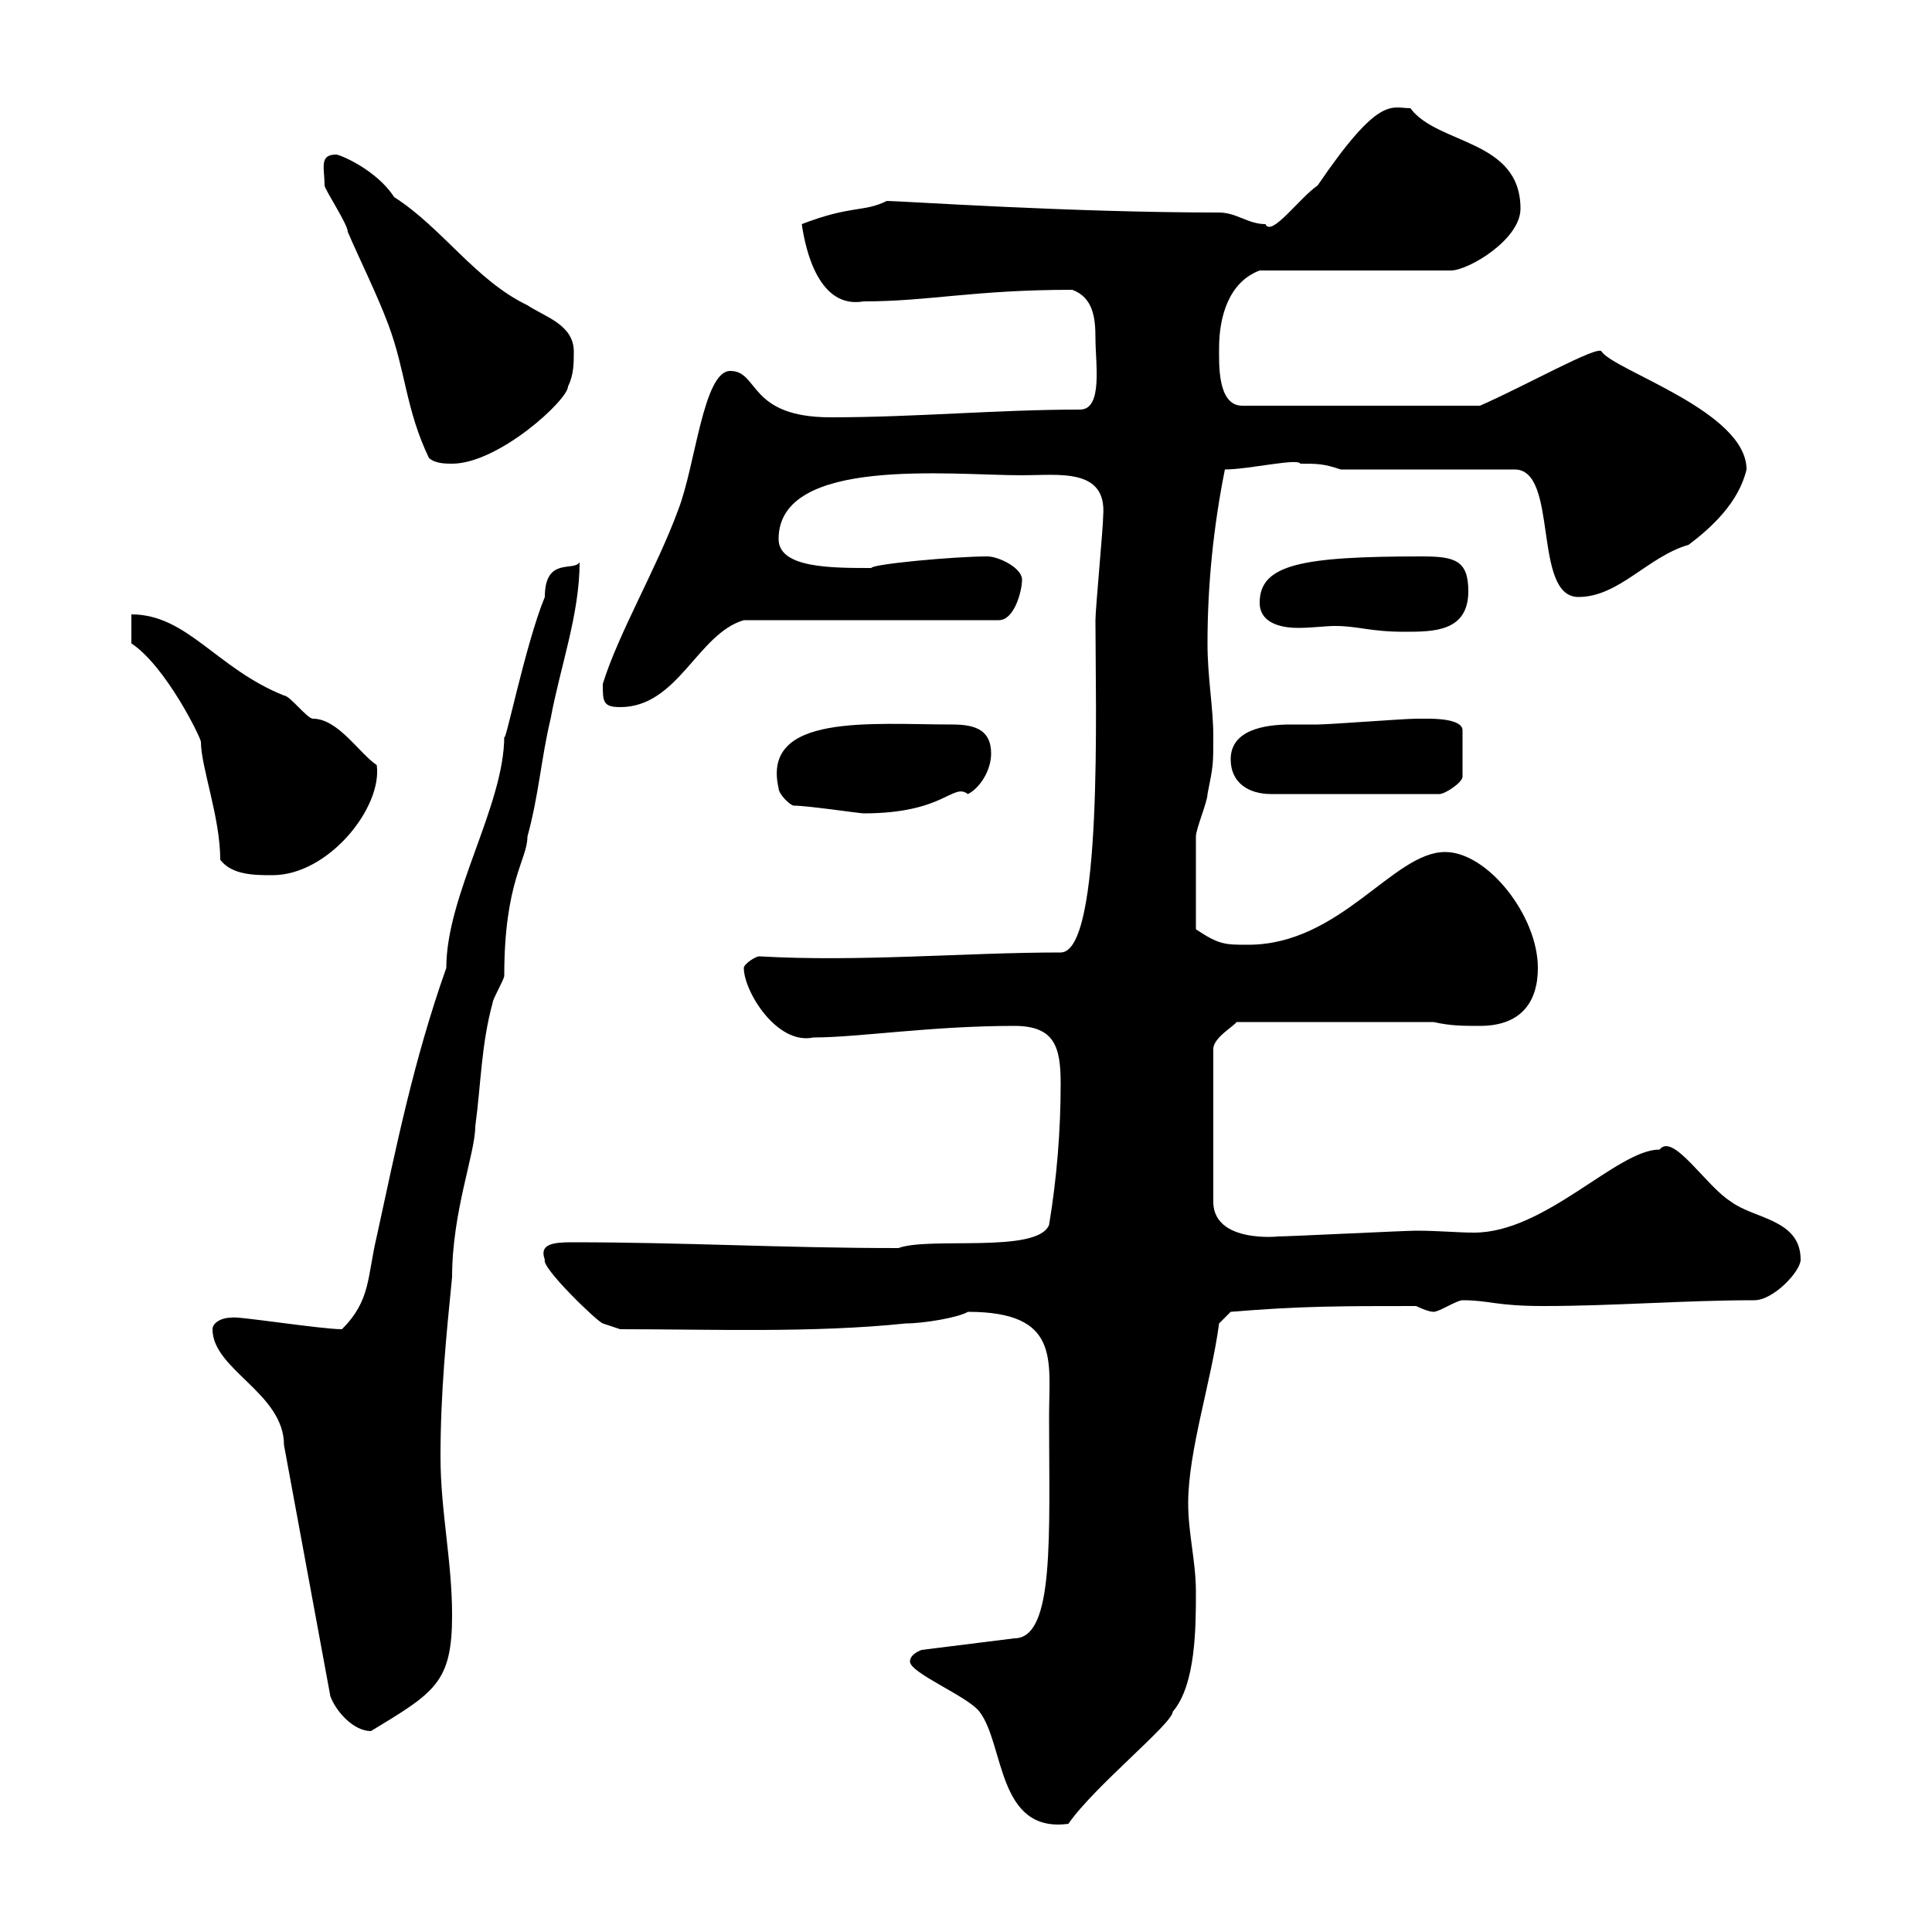 <svg xmlns="http://www.w3.org/2000/svg" xmlns:xlink="http://www.w3.org/1999/xlink" width="300" height="300"><path d="M141.30 258C141.30 259.80 150.30 263.40 152.10 265.80C156 270.90 154.80 284.70 165.90 283.20C169.80 277.50 182.10 267.60 182.10 265.80C185.70 261.60 185.70 252.60 185.70 247.20C185.70 242.40 184.50 238.20 184.50 233.40C184.50 225.30 188.10 214.50 189.30 205.50C189.30 205.50 191.10 203.70 191.10 203.70C201.90 202.80 208.20 202.80 219.90 202.80C219.90 202.80 221.70 203.70 222.60 203.70C223.50 203.70 226.20 201.90 227.10 201.90C231.30 201.90 232.20 202.80 239.70 202.80C250.50 202.80 261.60 201.90 272.40 201.90C275.40 201.90 279.60 197.40 279.60 195.60C279.60 189.30 272.40 189.30 268.80 186.60C264.90 184.20 259.80 175.80 257.70 178.50C251.10 178.50 240 191.40 228.90 191.40C226.20 191.40 223.50 191.10 219.90 191.10C218.10 191.10 200.10 192 198.30 192C201 191.70 188.40 193.80 188.40 186.60L188.40 162.90C188.40 161.10 191.70 159.30 192 158.70L222.60 158.70C225.30 159.30 227.10 159.30 229.80 159.30C236.10 159.30 238.80 155.70 238.80 150.30C238.80 142.20 231 132.30 224.40 132.30C216.30 132.30 208.20 146.70 193.80 146.70C190.20 146.70 189.30 146.70 185.70 144.30C185.70 138.90 185.70 132.60 185.70 129.90C185.70 128.70 187.50 124.50 187.50 123.30C188.40 118.80 188.40 118.80 188.40 114.30C188.40 109.80 187.50 105.30 187.50 99.90C187.50 90.90 188.40 81.90 190.20 72.90C193.80 72.90 201.60 71.10 201.90 72C204.60 72 205.50 72 208.20 72.90L235.20 72.90C242.10 72.90 237.90 92.70 245.10 92.70C251.40 92.70 255.90 86.40 262.20 84.60C265.80 81.90 270 78 271.20 72.90C271.20 63.90 250.80 57.60 248.70 54.60C248.40 53.40 236.70 60 229.80 63L192.90 63C189 63 189.30 56.40 189.30 54C189.30 49.20 190.80 43.80 195.60 42L225.30 42C228 42 236.10 37.20 236.10 32.40C236.10 21.60 223.20 22.50 219 16.80C216 16.80 214.20 14.70 204.60 28.80C201.90 30.60 197.40 36.90 196.50 34.80C193.80 34.80 192 33 189.30 33C165.90 33 139.80 31.20 137.70 31.20C134.10 33 132.30 31.80 124.50 34.80C125.10 39 127.20 48 134.10 46.80C144.30 46.80 151.20 45 166.50 45C169.80 46.20 170.10 49.50 170.10 52.50C170.10 56.40 171.30 63.60 167.70 63.60C154.80 63.60 142.20 64.80 129 64.80C116.10 64.80 117.90 57.60 113.40 57.60C109.20 57.60 108 72.30 105.30 79.20C102 88.20 96 98.40 93.60 106.20C93.60 108.90 93.60 109.80 96.30 109.80C105.30 109.80 108.30 98.40 115.50 96.30L155.10 96.30C157.50 96.30 158.70 91.80 158.70 90C158.70 88.20 155.10 86.40 153.30 86.40C148.20 86.40 135.30 87.60 135.30 88.20C129 88.20 120.90 88.20 120.90 83.70C120.90 70.80 147.60 73.80 158.70 73.80C164.40 73.80 171.90 72.60 171.30 80.10C171.30 81.90 170.10 94.50 170.10 96.30C170.10 109.20 171.30 147.90 164.70 147.90C149.70 147.90 133.50 149.40 117.90 148.50C117.30 148.50 115.50 149.70 115.50 150.30C115.50 153.90 120.60 162.30 126.30 161.10C133.20 161.10 144.60 159.30 157.50 159.30C163.80 159.30 164.70 162.60 164.70 168.30C164.70 175.50 164.10 183 162.90 190.20C161.10 194.70 144.30 192 139.50 193.80C121.50 193.80 106.50 192.90 88.80 192.90C85.80 192.90 83.70 193.20 84.60 195.60C84 196.80 92.70 205.20 93.60 205.50L96.30 206.40C110.70 206.40 126.30 207 140.70 205.50C143.40 205.50 148.80 204.60 150.30 203.70C164.70 203.70 162.90 211.20 162.90 219.90C162.90 238.50 163.80 254.40 157.50 254.40L143.10 256.20C143.10 256.20 141.30 256.80 141.30 258ZM33 206.40C33 212.70 44.10 216.30 44.10 224.40L51.30 263.40C52.20 265.80 54.90 268.80 57.60 268.80C67.50 262.80 70.20 261.30 70.20 250.80C70.20 242.40 68.40 234.60 68.40 226.20C68.40 216.30 69.30 207.30 70.20 198.30C70.20 188.10 73.80 179.10 73.80 174.90C74.70 168.30 74.70 162.30 76.50 155.70C76.50 155.10 78.30 152.10 78.30 151.50C78.30 136.80 81.90 133.50 81.90 129.90C83.70 123.30 84 117.90 85.50 111.60C87 103.50 90 95.40 90 87.30C89.10 88.80 84.60 86.40 84.60 92.70C81.60 99.90 78.30 116.40 78.30 114.30C78.30 125.10 69.30 138.90 69.30 150.30C64.20 164.70 61.50 178.20 58.50 192C57 198.30 57.60 201.90 53.10 206.40C49.80 206.40 36.60 204.30 36 204.60C34.20 204.60 33 205.50 33 206.40ZM34.20 133.50C36 135.90 39.60 135.90 42.30 135.90C51 135.90 59.40 125.40 58.50 118.80C55.80 117 52.50 111.60 48.60 111.60C47.70 111.60 45 108 44.10 108C33.60 103.80 29.10 95.40 20.40 95.40L20.40 99.90C25.80 103.50 31.20 114.60 31.20 115.20C31.20 119.10 34.20 126.90 34.20 133.50ZM123.30 125.10C125.40 125.10 133.50 126.30 134.10 126.30C146.70 126.30 147.90 121.50 150.30 123.30C152.10 122.40 153.90 119.70 153.90 117C153.90 113.40 151.50 112.50 147.90 112.50C135.30 112.50 118.20 110.70 120.90 122.40C120.90 123.30 122.70 125.10 123.30 125.10ZM191.10 117.90C191.10 121.50 193.80 123.30 197.40 123.30L223.50 123.30C224.40 123.30 227.10 121.50 227.10 120.60L227.10 113.40C227.10 111.60 222.60 111.60 221.70 111.60C220.80 111.60 219.90 111.60 219.90 111.60C218.10 111.60 206.40 112.50 204.60 112.50C203.70 112.50 202.20 112.50 200.40 112.50C196.20 112.50 191.10 113.40 191.10 117.90ZM195.60 93.60C195.60 96.60 198.60 97.50 201.60 97.50C203.70 97.50 205.80 97.20 207.30 97.20C210.90 97.20 212.70 98.10 218.10 98.10C222.60 98.10 228 98.10 228 91.80C228 87 225.90 86.40 220.80 86.40C202.20 86.40 195.60 87.60 195.60 93.60ZM66.60 71.10C67.50 72 69.30 72 70.20 72C77.40 72 88.20 62.10 88.20 60C89.10 58.20 89.10 56.40 89.10 54.60C89.10 50.40 84.60 49.20 81.90 47.40C73.80 43.50 68.70 35.40 61.20 30.60C58.50 26.40 52.80 24 52.20 24C49.50 24 50.40 26.10 50.40 28.80C50.40 29.40 54 34.80 54 36C55.80 40.20 58.50 45.60 60.30 50.40C63 57.60 63 63.60 66.60 71.10Z"/></svg>